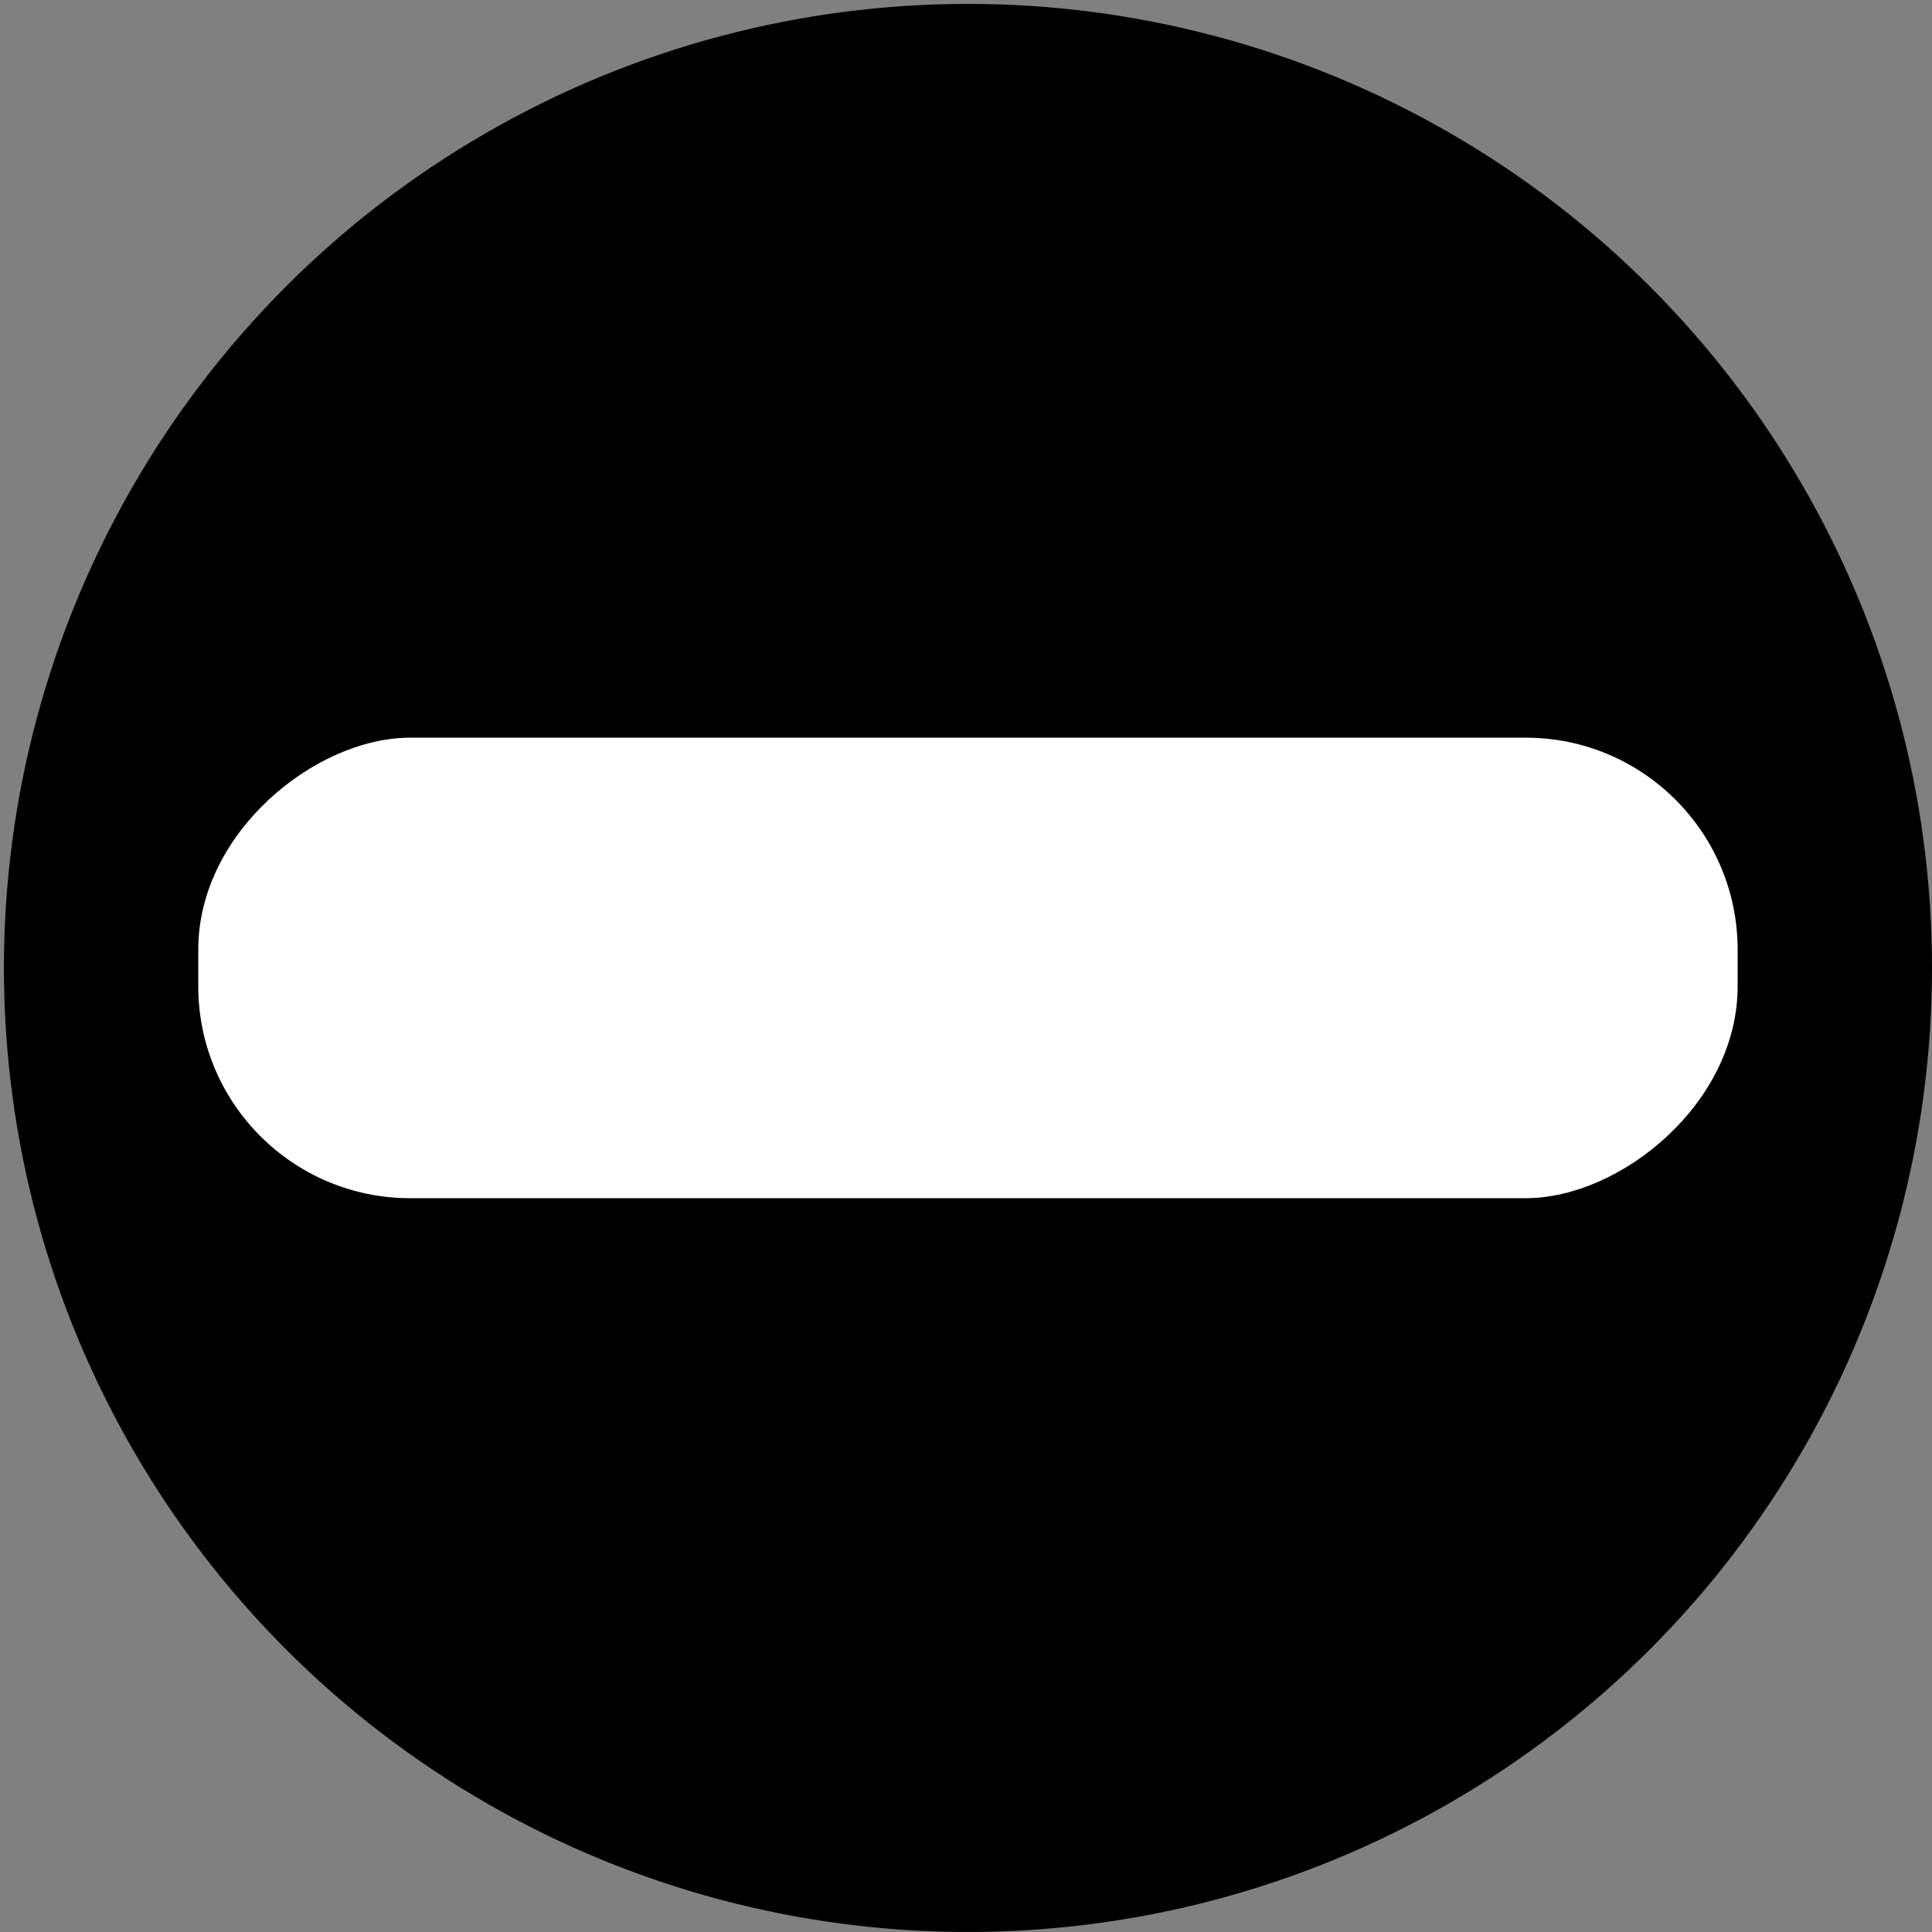<?xml version="1.0" encoding="UTF-8" standalone="no"?>
<!-- Created with Inkscape (http://www.inkscape.org/) -->

<svg
   xmlns:dc="http://purl.org/dc/elements/1.1/"
   xmlns:cc="http://creativecommons.org/ns#"
   xmlns:rdf="http://www.w3.org/1999/02/22-rdf-syntax-ns#"
   xmlns:svg="http://www.w3.org/2000/svg"
   xmlns="http://www.w3.org/2000/svg"
   xmlns:sodipodi="http://sodipodi.sourceforge.net/DTD/sodipodi-0.dtd"
   xmlns:inkscape="http://www.inkscape.org/namespaces/inkscape"
   width="100"
   height="100"
   viewBox="0 0 100 100"
   version="1.1"
   id="svg10290"
   inkscape:version="0.92.1 r15371"
   sodipodi:docname="minus.svg">
  <rect x="0" y="0" width="100" height="100" fill="#808080" stroke="none"/>
  <defs
     id="defs10284" />
  <sodipodi:namedview
     id="base"
     pagecolor="#ffffff"
     bordercolor="#666666"
     borderopacity="1.0"
     inkscape:pageopacity="0.0"
     inkscape:pageshadow="2"
     inkscape:zoom="3.5143207"
     inkscape:cx="-17.190291"
     inkscape:cy="38.044654"
     inkscape:document-units="px"
     inkscape:current-layer="layer1"
     showgrid="false"
     units="px"
     inkscape:window-width="1366"
     inkscape:window-height="706"
     inkscape:window-x="0"
     inkscape:window-y="34"
     inkscape:window-maximized="1" />
  <g
     inkscape:label="Layer 1"
     inkscape:groupmode="layer"
     id="layer1"
     transform="translate(0,-270.542)">
    <circle
       style="opacity:1;fill:#000000;fill-opacity:1;stroke:none;stroke-width:9.185;stroke-linecap:butt;stroke-linejoin:round;stroke-miterlimit:4;stroke-dasharray:none;stroke-opacity:1"
       id="path10835"
       cx="50.101"
       cy="320.642"
       r="49.899" />
    <rect
       style="opacity:1;fill:#ffffff;fill-opacity:1;stroke:none;stroke-width:7.679;stroke-linecap:butt;stroke-linejoin:round;stroke-miterlimit:4;stroke-dasharray:none;stroke-opacity:1"
       id="rect10837"
       width="23.837"
       height="79.678"
       x="-332.561"
       y="10.262"
       rx="10.97"
       ry="10.97"
       transform="rotate(-90)" />
  </g>
</svg>
